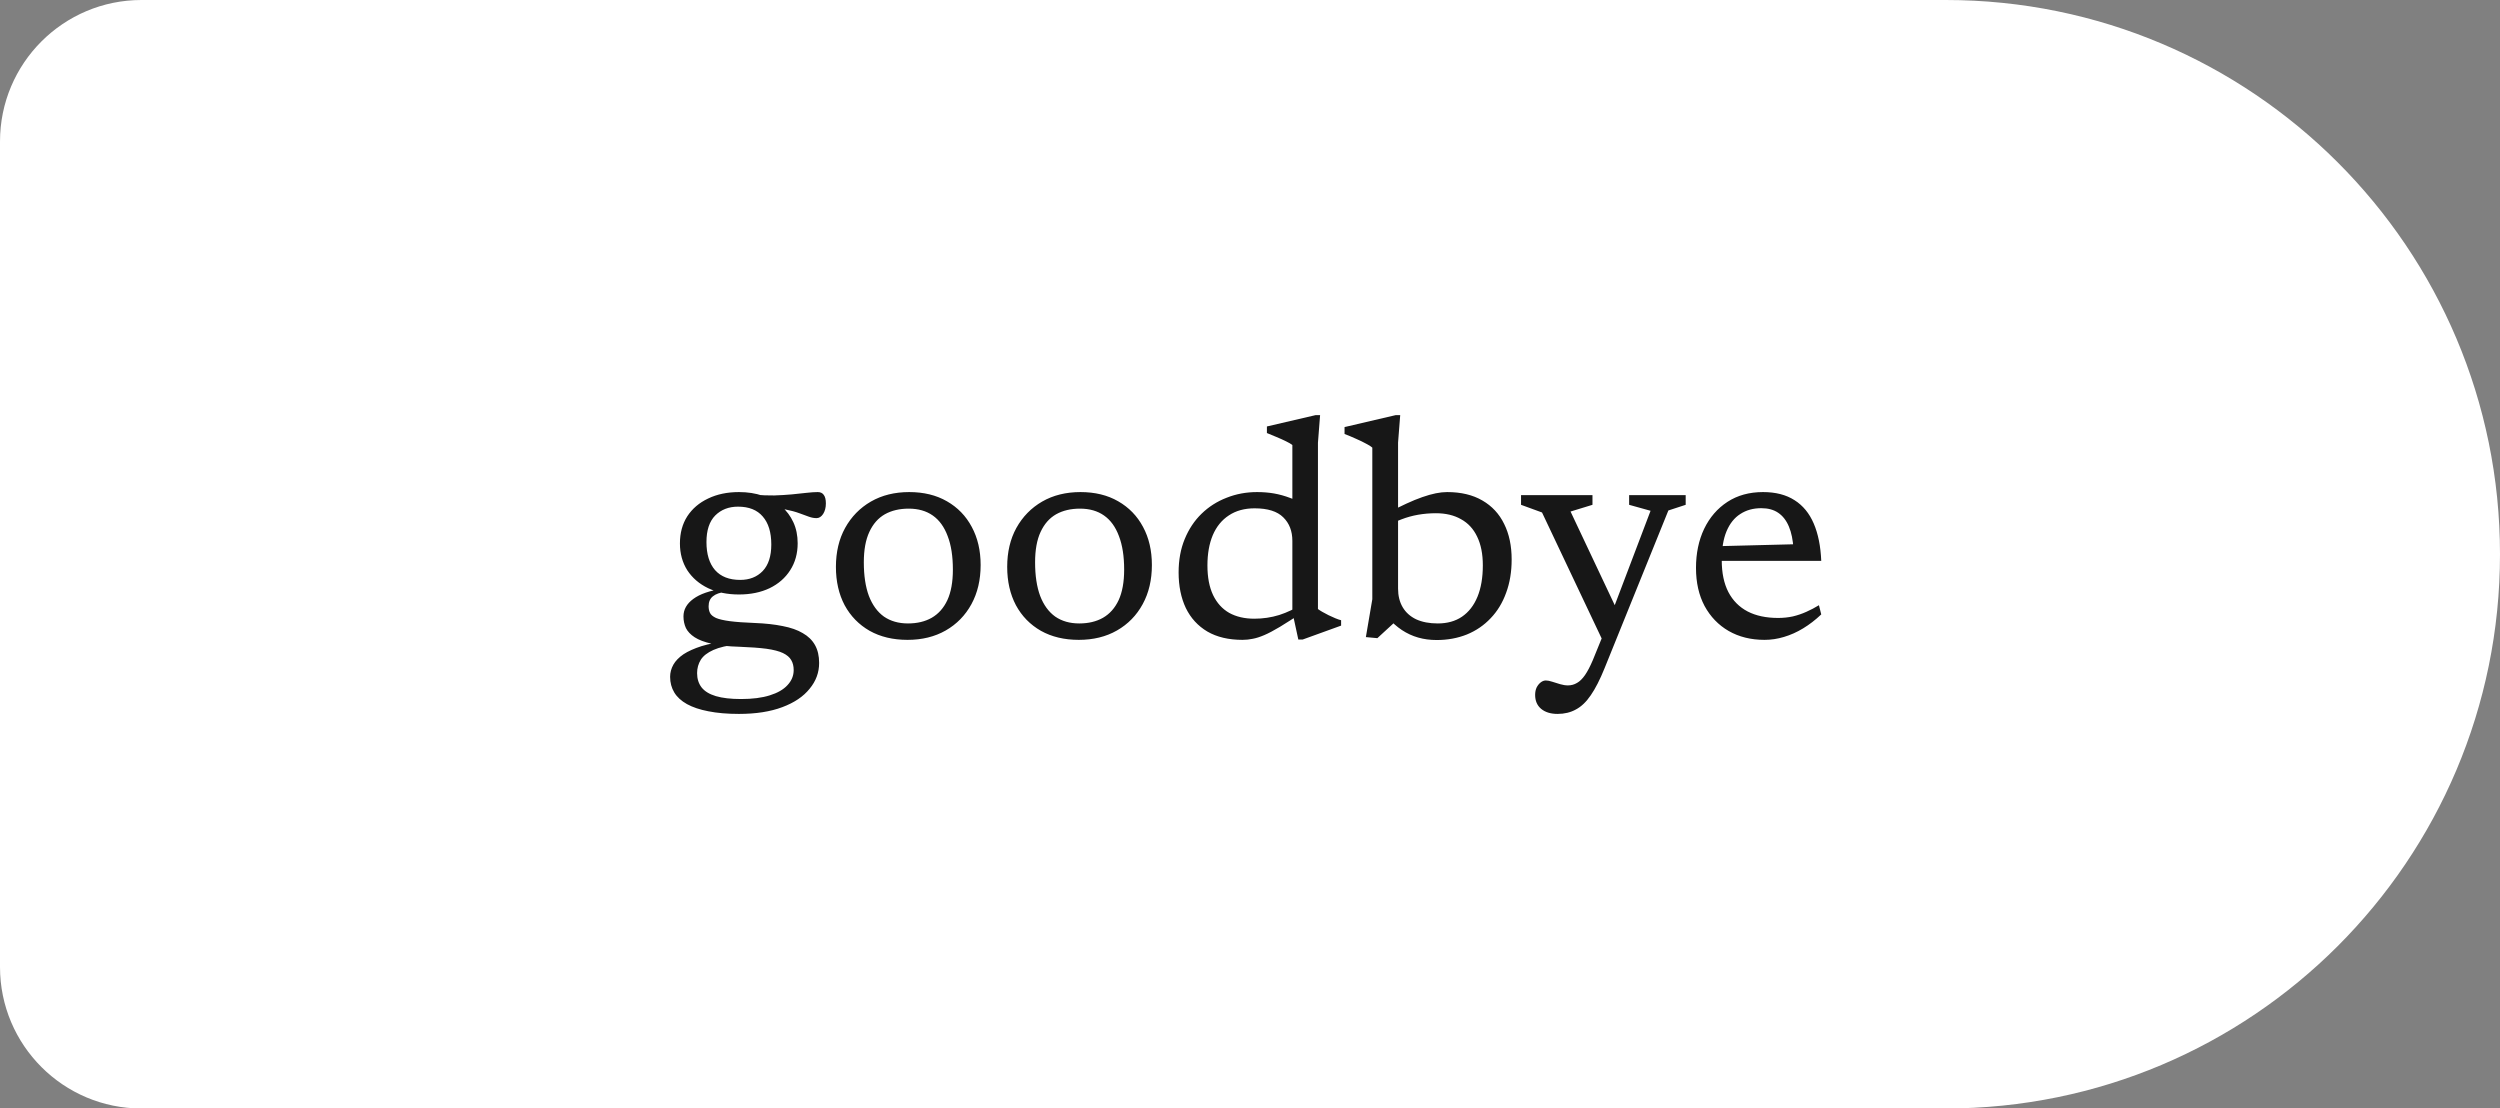 <svg width="106" height="47" viewBox="0 0 106 47" fill="none" xmlns="http://www.w3.org/2000/svg">
<rect x="0" y="0" width="106" height="47" fill="#808080" stroke="none"/>
<path d="M0 6C0 2.686 2.686 0 6 0H82.5C95.479 0 106 10.521 106 23.5V23.5C106 36.479 95.479 47 82.5 47H6C2.686 47 0 44.314 0 41V6Z" fill="white"/>
<path d="M31.332 30.27C30.838 30.27 30.407 30.233 30.038 30.159C29.674 30.09 29.371 29.988 29.128 29.854C28.886 29.719 28.706 29.555 28.589 29.36C28.472 29.165 28.413 28.944 28.413 28.697C28.413 28.519 28.459 28.348 28.55 28.183C28.641 28.023 28.784 27.875 28.979 27.741C29.178 27.611 29.434 27.496 29.746 27.396C30.058 27.301 30.433 27.227 30.87 27.175H31.286V27.319C30.844 27.366 30.498 27.446 30.246 27.559C29.995 27.672 29.817 27.81 29.713 27.975C29.609 28.144 29.557 28.332 29.557 28.541C29.557 28.779 29.62 28.98 29.746 29.145C29.876 29.31 30.077 29.433 30.35 29.515C30.628 29.598 30.985 29.639 31.423 29.639C31.904 29.639 32.309 29.587 32.638 29.483C32.972 29.379 33.223 29.234 33.392 29.047C33.566 28.861 33.652 28.649 33.652 28.41C33.652 28.246 33.618 28.105 33.548 27.988C33.483 27.871 33.366 27.771 33.197 27.689C33.033 27.611 32.799 27.55 32.495 27.507C32.196 27.468 31.811 27.44 31.338 27.422C30.866 27.41 30.476 27.366 30.168 27.293C29.865 27.223 29.627 27.132 29.453 27.02C29.28 26.907 29.157 26.777 29.083 26.63C29.014 26.478 28.979 26.313 28.979 26.136C28.979 25.845 29.118 25.598 29.395 25.395C29.677 25.186 30.097 25.041 30.656 24.959L30.766 25.096C30.528 25.122 30.348 25.184 30.227 25.284C30.106 25.379 30.045 25.52 30.045 25.706C30.045 25.811 30.064 25.904 30.103 25.986C30.142 26.068 30.227 26.14 30.357 26.201C30.487 26.257 30.682 26.302 30.942 26.337C31.206 26.372 31.562 26.398 32.008 26.415C32.454 26.432 32.846 26.476 33.184 26.545C33.527 26.61 33.811 26.71 34.036 26.844C34.266 26.974 34.439 27.143 34.556 27.351C34.673 27.559 34.731 27.812 34.731 28.111C34.731 28.515 34.597 28.878 34.328 29.203C34.064 29.533 33.678 29.793 33.171 29.983C32.664 30.174 32.051 30.27 31.332 30.27ZM31.332 25.206C30.838 25.206 30.402 25.117 30.025 24.939C29.648 24.758 29.354 24.504 29.141 24.179C28.933 23.85 28.829 23.471 28.829 23.041C28.829 22.599 28.933 22.216 29.141 21.891C29.354 21.566 29.648 21.315 30.025 21.137C30.402 20.955 30.838 20.864 31.332 20.864C31.7 20.864 32.036 20.916 32.339 21.02C32.643 21.124 32.905 21.271 33.126 21.462C33.347 21.653 33.518 21.88 33.639 22.145C33.761 22.409 33.821 22.706 33.821 23.035C33.821 23.468 33.715 23.85 33.503 24.179C33.295 24.504 33.005 24.758 32.632 24.939C32.259 25.117 31.826 25.206 31.332 25.206ZM31.384 24.588C31.778 24.588 32.097 24.463 32.339 24.212C32.582 23.956 32.703 23.581 32.703 23.087C32.703 22.571 32.582 22.175 32.339 21.898C32.101 21.62 31.752 21.482 31.293 21.482C30.899 21.482 30.576 21.607 30.324 21.858C30.077 22.11 29.954 22.485 29.954 22.983C29.954 23.494 30.075 23.891 30.318 24.172C30.565 24.45 30.92 24.588 31.384 24.588ZM32.281 21.468L31.995 20.974C32.285 21 32.563 21.011 32.827 21.007C33.096 20.998 33.345 20.983 33.574 20.962C33.804 20.94 34.012 20.918 34.198 20.896C34.385 20.875 34.543 20.864 34.673 20.864C34.786 20.864 34.87 20.903 34.926 20.981C34.987 21.059 35.017 21.18 35.017 21.345C35.017 21.523 34.978 21.672 34.9 21.794C34.822 21.91 34.729 21.969 34.621 21.969C34.521 21.969 34.415 21.95 34.302 21.91C34.194 21.867 34.058 21.817 33.893 21.761C33.733 21.7 33.522 21.644 33.262 21.592C33.007 21.536 32.68 21.494 32.281 21.468ZM38.498 26.434C38.888 26.434 39.224 26.354 39.505 26.194C39.791 26.029 40.012 25.78 40.168 25.447C40.324 25.108 40.402 24.677 40.402 24.153C40.402 23.585 40.329 23.111 40.181 22.73C40.038 22.344 39.828 22.053 39.551 21.858C39.273 21.663 38.933 21.566 38.53 21.566C38.14 21.566 37.802 21.646 37.516 21.806C37.235 21.967 37.016 22.216 36.86 22.554C36.704 22.888 36.626 23.317 36.626 23.841C36.626 24.404 36.697 24.879 36.84 25.265C36.988 25.65 37.2 25.943 37.477 26.142C37.759 26.337 38.099 26.434 38.498 26.434ZM38.478 27.13C37.863 27.13 37.328 27.002 36.873 26.747C36.418 26.486 36.065 26.125 35.813 25.661C35.566 25.193 35.443 24.651 35.443 24.036C35.443 23.408 35.573 22.857 35.833 22.385C36.097 21.908 36.461 21.536 36.925 21.267C37.393 20.998 37.934 20.864 38.55 20.864C39.165 20.864 39.698 20.994 40.149 21.254C40.604 21.514 40.955 21.876 41.202 22.34C41.453 22.803 41.579 23.343 41.579 23.958C41.579 24.586 41.449 25.139 41.189 25.616C40.929 26.092 40.565 26.465 40.097 26.733C39.633 26.998 39.094 27.13 38.478 27.13ZM45.76 26.434C46.15 26.434 46.485 26.354 46.767 26.194C47.053 26.029 47.274 25.78 47.43 25.447C47.586 25.108 47.664 24.677 47.664 24.153C47.664 23.585 47.59 23.111 47.443 22.73C47.3 22.344 47.09 22.053 46.812 21.858C46.535 21.663 46.195 21.566 45.792 21.566C45.402 21.566 45.064 21.646 44.778 21.806C44.496 21.967 44.278 22.216 44.121 22.554C43.965 22.888 43.888 23.317 43.888 23.841C43.888 24.404 43.959 24.879 44.102 25.265C44.249 25.65 44.462 25.943 44.739 26.142C45.021 26.337 45.361 26.434 45.76 26.434ZM45.74 27.13C45.125 27.13 44.59 27.002 44.135 26.747C43.679 26.486 43.326 26.125 43.075 25.661C42.828 25.193 42.705 24.651 42.705 24.036C42.705 23.408 42.834 22.857 43.094 22.385C43.359 21.908 43.723 21.536 44.187 21.267C44.654 20.998 45.196 20.864 45.812 20.864C46.427 20.864 46.96 20.994 47.41 21.254C47.865 21.514 48.217 21.876 48.464 22.34C48.715 22.803 48.84 23.343 48.84 23.958C48.84 24.586 48.711 25.139 48.45 25.616C48.191 26.092 47.827 26.465 47.358 26.733C46.895 26.998 46.355 27.13 45.74 27.13ZM54.796 22.931C54.796 22.519 54.668 22.188 54.412 21.936C54.157 21.681 53.751 21.553 53.197 21.553C52.768 21.553 52.404 21.653 52.105 21.852C51.806 22.047 51.578 22.326 51.422 22.691C51.271 23.05 51.195 23.479 51.195 23.977C51.195 24.476 51.275 24.894 51.435 25.232C51.596 25.566 51.823 25.817 52.118 25.986C52.417 26.151 52.772 26.233 53.184 26.233C53.548 26.233 53.899 26.181 54.237 26.077C54.575 25.969 54.911 25.808 55.244 25.596V25.953C54.859 26.209 54.534 26.417 54.269 26.578C54.009 26.733 53.788 26.851 53.606 26.928C53.424 27.006 53.262 27.058 53.119 27.084C52.976 27.115 52.831 27.13 52.683 27.13C52.094 27.13 51.598 27.013 51.195 26.779C50.792 26.541 50.486 26.207 50.278 25.778C50.075 25.349 49.973 24.846 49.973 24.27C49.973 23.746 50.059 23.273 50.233 22.853C50.406 22.433 50.644 22.075 50.948 21.78C51.251 21.486 51.604 21.261 52.007 21.105C52.41 20.944 52.841 20.864 53.301 20.864C53.556 20.864 53.795 20.884 54.016 20.922C54.241 20.962 54.469 21.024 54.698 21.111C54.928 21.193 55.171 21.306 55.426 21.449L54.796 21.794V18.869C54.744 18.825 54.655 18.773 54.529 18.712C54.408 18.652 54.274 18.591 54.126 18.53C53.979 18.47 53.842 18.413 53.717 18.361V18.082L55.784 17.601H55.972L55.881 18.771V25.823C55.92 25.854 55.981 25.893 56.063 25.941C56.146 25.984 56.234 26.032 56.33 26.084C56.429 26.131 56.525 26.174 56.616 26.213C56.711 26.253 56.793 26.281 56.863 26.298V26.526L55.231 27.117H55.049L54.796 25.947V22.931ZM58.816 26.155H59.382L58.4 27.058L57.913 27.013L58.186 25.407V18.979C58.129 18.927 58.041 18.871 57.919 18.81C57.802 18.745 57.664 18.678 57.503 18.608C57.343 18.535 57.178 18.465 57.009 18.401V18.108L59.18 17.601H59.369L59.278 18.765V24.959C59.278 25.262 59.343 25.524 59.473 25.745C59.603 25.966 59.793 26.138 60.045 26.259C60.3 26.376 60.606 26.434 60.961 26.434C61.364 26.434 61.707 26.339 61.988 26.148C62.274 25.953 62.493 25.672 62.645 25.303C62.796 24.935 62.872 24.491 62.872 23.971C62.872 23.49 62.792 23.085 62.632 22.756C62.476 22.426 62.248 22.179 61.949 22.015C61.655 21.846 61.299 21.761 60.883 21.761C60.623 21.761 60.37 21.783 60.123 21.826C59.88 21.869 59.646 21.934 59.421 22.021C59.2 22.103 58.99 22.207 58.79 22.333V21.78C59.094 21.611 59.371 21.471 59.622 21.358C59.874 21.241 60.101 21.148 60.305 21.078C60.513 21.005 60.703 20.951 60.877 20.916C61.05 20.881 61.21 20.864 61.358 20.864C61.947 20.864 62.445 20.983 62.853 21.221C63.26 21.456 63.568 21.787 63.776 22.216C63.988 22.641 64.094 23.143 64.094 23.724C64.094 24.244 64.016 24.714 63.86 25.134C63.709 25.555 63.49 25.915 63.204 26.213C62.922 26.512 62.586 26.742 62.196 26.902C61.806 27.058 61.379 27.137 60.916 27.137C60.634 27.137 60.372 27.102 60.129 27.032C59.887 26.963 59.657 26.857 59.44 26.714C59.224 26.571 59.016 26.385 58.816 26.155ZM68.659 26.07L67.969 27.195L65.382 21.729L64.492 21.404V20.994H67.521V21.404L66.591 21.689L68.659 26.07ZM66.039 30.27C65.749 30.27 65.517 30.198 65.344 30.055C65.174 29.912 65.09 29.715 65.09 29.463C65.09 29.342 65.112 29.236 65.155 29.145C65.203 29.054 65.261 28.983 65.331 28.93C65.4 28.878 65.471 28.852 65.545 28.852C65.619 28.852 65.707 28.87 65.811 28.904C65.92 28.939 66.032 28.974 66.15 29.009C66.266 29.043 66.377 29.061 66.481 29.061C66.62 29.061 66.748 29.026 66.865 28.956C66.981 28.892 67.094 28.781 67.203 28.625C67.311 28.469 67.421 28.259 67.534 27.994L68.087 26.636L68.314 26.058L69.984 21.657L69.075 21.404V20.994H71.473V21.404L70.739 21.644L68.034 28.332C67.84 28.814 67.644 29.195 67.45 29.477C67.259 29.758 67.049 29.96 66.819 30.081C66.594 30.207 66.334 30.27 66.039 30.27ZM74.751 20.864C75.288 20.864 75.734 20.979 76.09 21.209C76.445 21.434 76.716 21.763 76.902 22.197C77.089 22.63 77.195 23.159 77.221 23.782H72.814L72.807 23.159L76.46 23.067L76.044 23.288C76.023 22.903 75.958 22.582 75.849 22.326C75.741 22.067 75.589 21.872 75.394 21.741C75.204 21.611 74.965 21.547 74.679 21.547C74.337 21.547 74.04 21.629 73.789 21.794C73.537 21.954 73.342 22.199 73.204 22.528C73.069 22.853 73.002 23.262 73.002 23.756C73.002 24.29 73.095 24.738 73.282 25.102C73.472 25.466 73.745 25.741 74.101 25.927C74.456 26.11 74.887 26.201 75.394 26.201C75.611 26.201 75.819 26.179 76.018 26.136C76.218 26.088 76.408 26.023 76.59 25.941C76.777 25.858 76.954 25.765 77.123 25.661L77.221 26.051C76.974 26.285 76.718 26.482 76.454 26.642C76.189 26.803 75.919 26.924 75.641 27.006C75.368 27.089 75.093 27.13 74.816 27.13C74.239 27.13 73.732 27.004 73.295 26.753C72.861 26.502 72.521 26.148 72.274 25.694C72.032 25.238 71.91 24.701 71.91 24.081C71.91 23.462 72.025 22.909 72.255 22.424C72.489 21.939 72.818 21.557 73.243 21.28C73.667 21.003 74.17 20.864 74.751 20.864Z" fill="#171717"/>
</svg>
